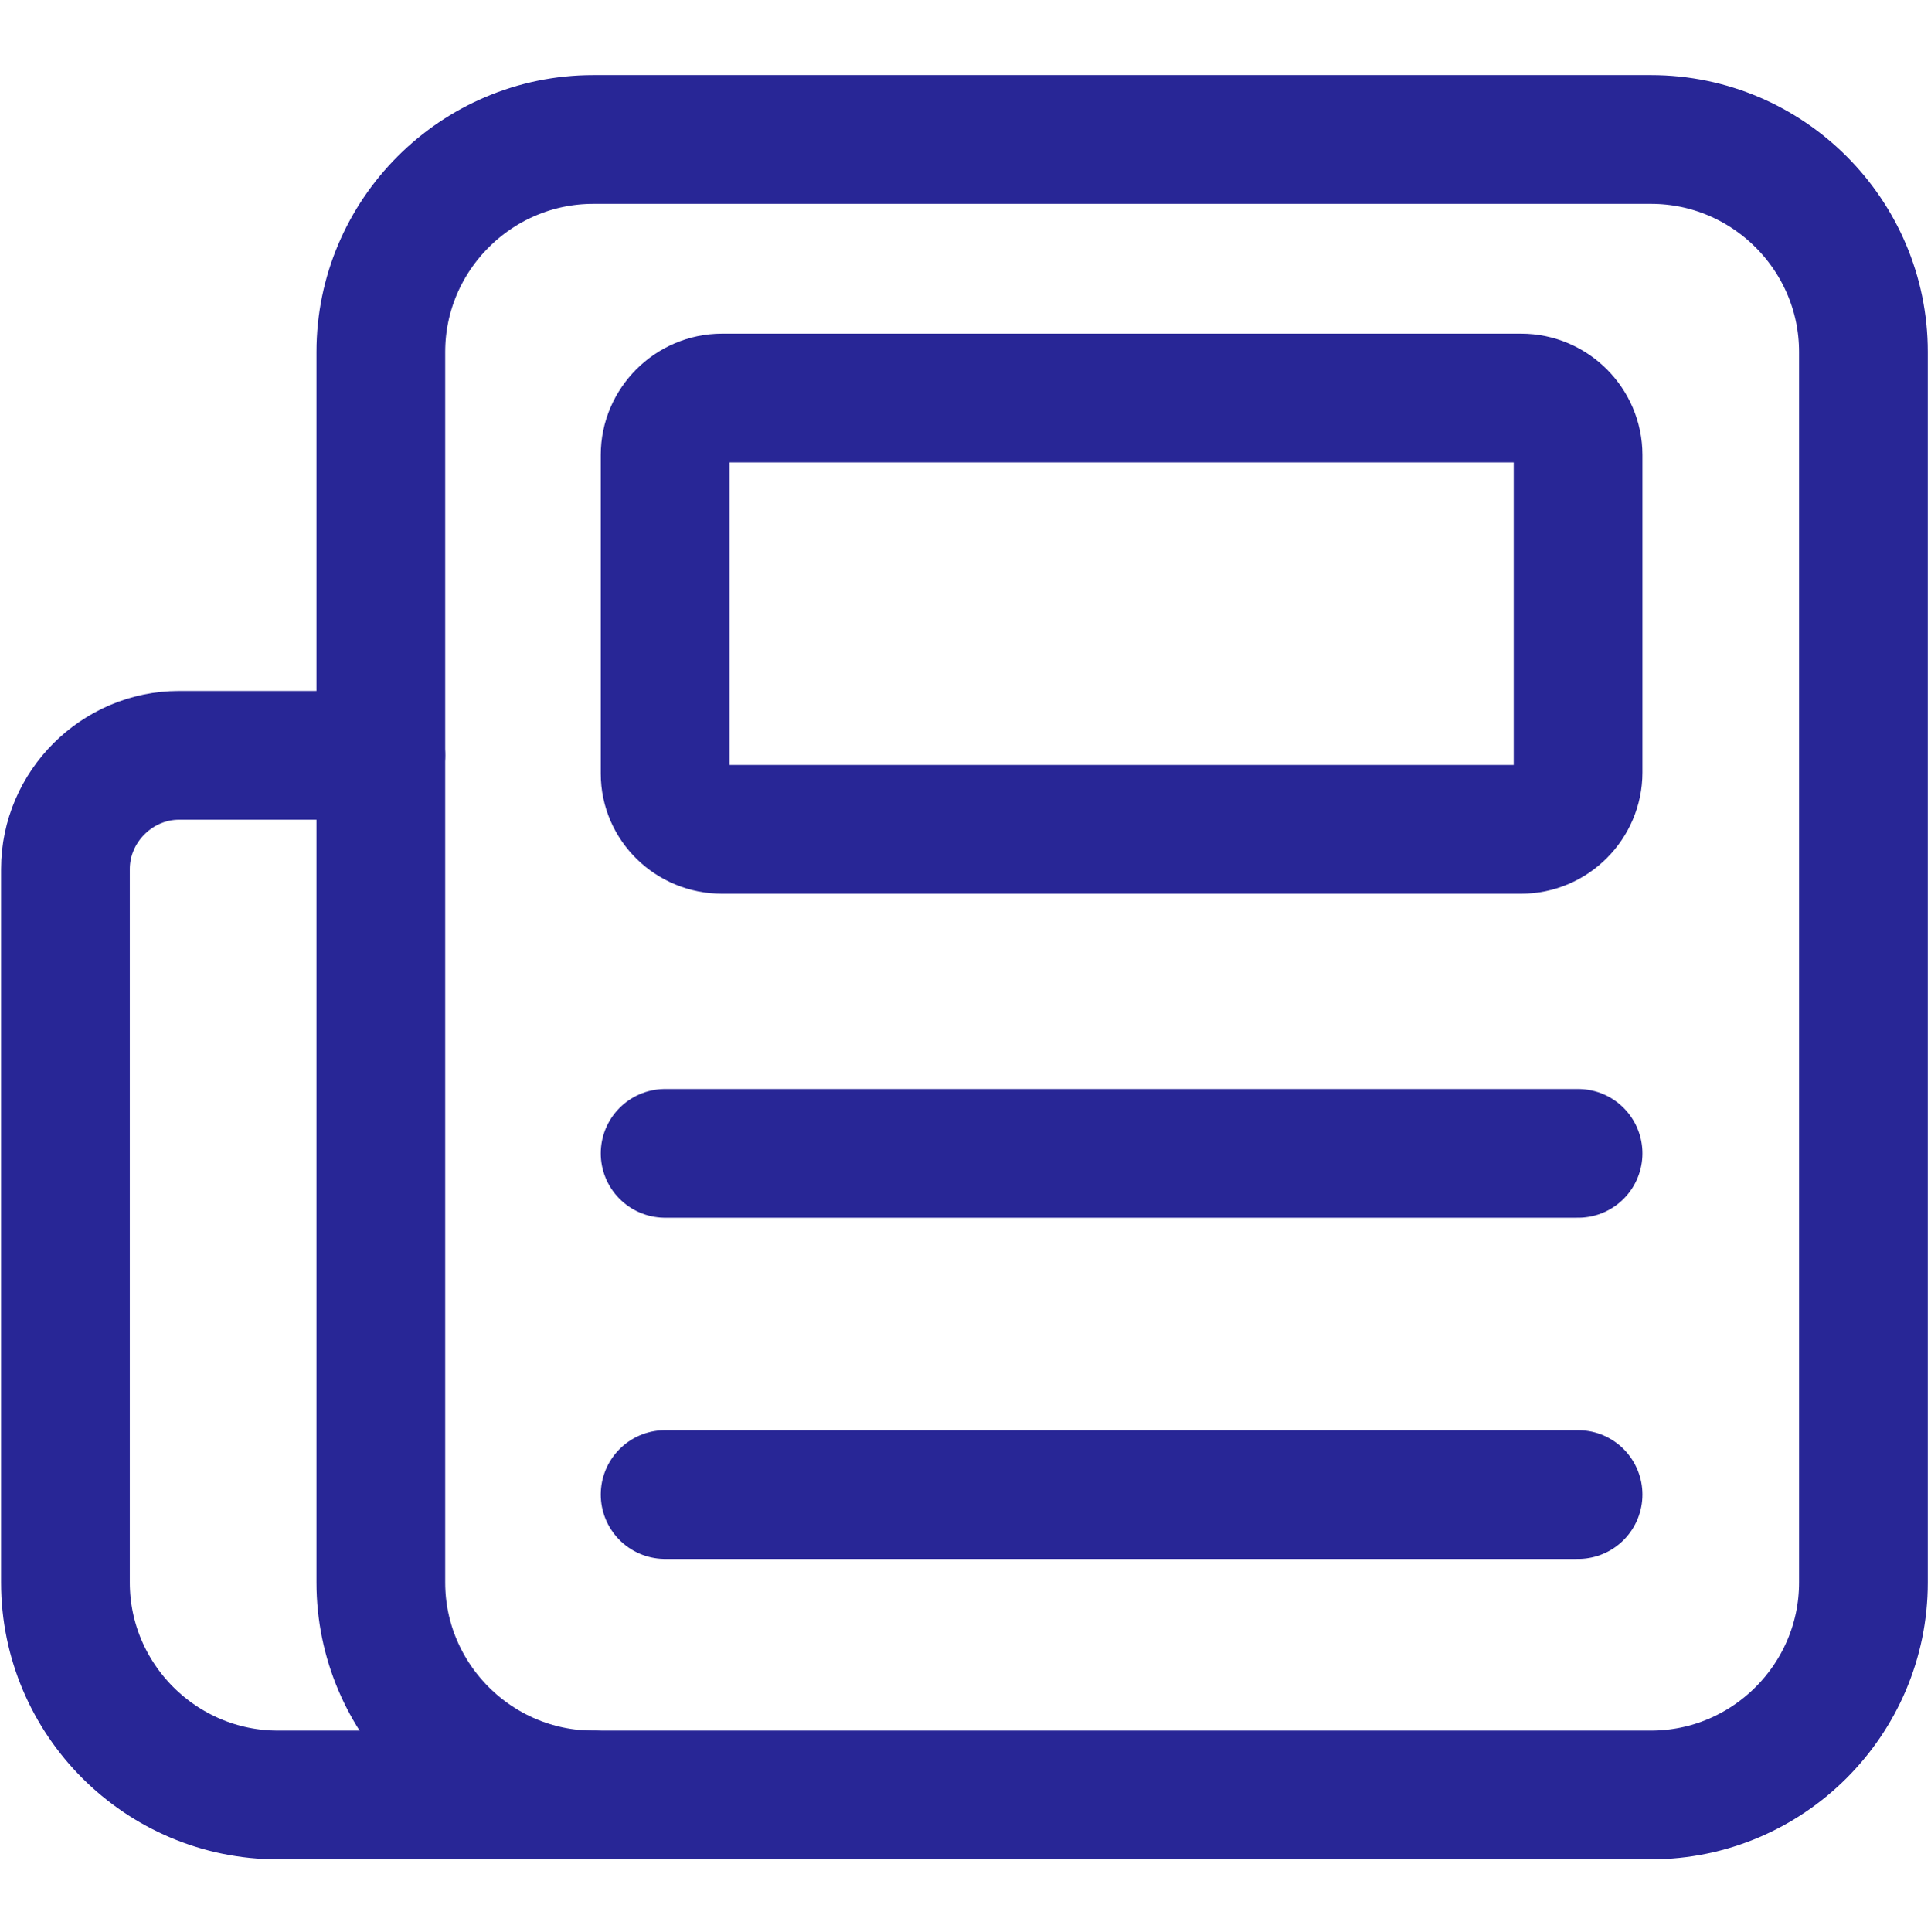 <?xml version="1.0" encoding="UTF-8"?>
<svg id="Calque_1" data-name="Calque 1" xmlns="http://www.w3.org/2000/svg" version="1.1" viewBox="0 0 180 180.1">
  <defs>
    <style>
      .cls-1 {
        fill: none;
        stroke: #282696;
        stroke-linecap: round;
        stroke-linejoin: round;
        stroke-width: 12px;
      }
    </style>
  </defs>
  <path class="cls-1" d="M62,72.1v-29.7c0-2.9,2.4-5.3,5.3-5.3h74.5c2.9,0,5.3,2.4,5.3,5.3v29.6c0,2.9-2.4,5.3-5.3,5.3h-74.5c-2.9,0-5.3-2.3-5.3-5.2Z"/>
  <path class="cls-1" d="M35.5,147.5V32.8c0-10.9,8.9-19.8,19.8-19.8h98.6c10.9,0,19.8,8.9,19.8,19.8v114.7c0,10.9-8.9,19.8-19.8,19.8H55.3c-10.9,0-19.8-8.9-19.8-19.8Z"/>
  <path class="cls-1" d="M55.3,167.3h-29.4c-10.9,0-19.8-8.9-19.8-19.8v-66.5c0-5.8,4.8-10.6,10.6-10.6h18.8"/>
  <line class="cls-1" x1="62" y1="107.5" x2="147.1" y2="107.5"/>
  <line class="cls-1" x1="62" y1="139.3" x2="147.1" y2="139.3"/>
</svg>